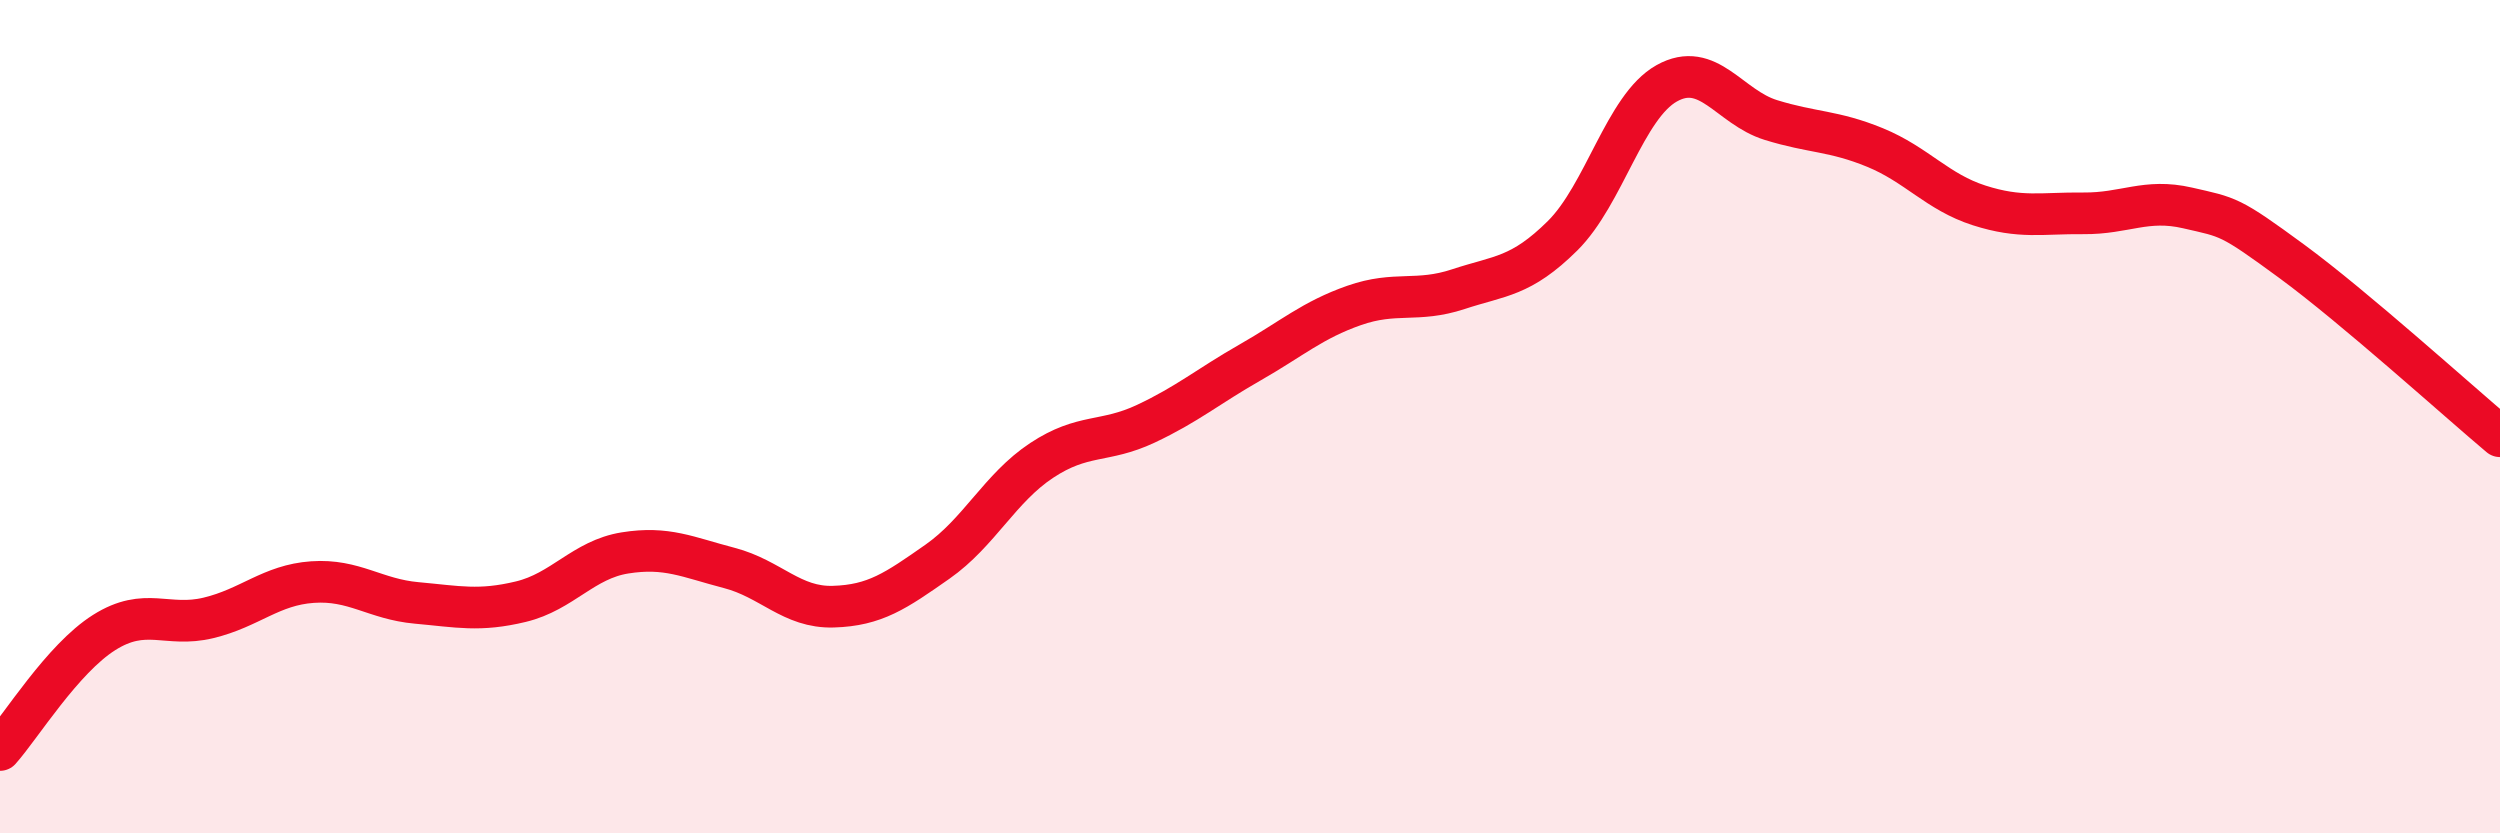 
    <svg width="60" height="20" viewBox="0 0 60 20" xmlns="http://www.w3.org/2000/svg">
      <path
        d="M 0,18 C 0.5,17.44 1.5,15.81 2.5,15.18 C 3.5,14.55 4,15.07 5,14.83 C 6,14.59 6.5,14.04 7.5,13.97 C 8.5,13.9 9,14.38 10,14.47 C 11,14.56 11.5,14.68 12.5,14.44 C 13.5,14.2 14,13.43 15,13.27 C 16,13.11 16.5,13.37 17.5,13.63 C 18.5,13.89 19,14.59 20,14.56 C 21,14.53 21.5,14.18 22.5,13.48 C 23.5,12.78 24,11.71 25,11.05 C 26,10.39 26.5,10.64 27.5,10.17 C 28.5,9.7 29,9.27 30,8.7 C 31,8.13 31.5,7.68 32.5,7.33 C 33.5,6.98 34,7.27 35,6.94 C 36,6.61 36.5,6.65 37.5,5.66 C 38.5,4.67 39,2.56 40,2 C 41,1.44 41.5,2.57 42.5,2.88 C 43.5,3.19 44,3.13 45,3.54 C 46,3.95 46.5,4.61 47.5,4.93 C 48.5,5.25 49,5.11 50,5.12 C 51,5.13 51.5,4.76 52.5,4.99 C 53.5,5.22 53.5,5.17 55,6.27 C 56.5,7.37 59,9.63 60,10.47L60 20L0 20Z"
        fill="#EB0A25"
        opacity="0.1"
        stroke-linecap="round"
        stroke-linejoin="round"
      />
      <path
        d="M 0,18 C 0.5,17.44 1.5,15.81 2.5,15.18 C 3.5,14.55 4,15.07 5,14.83 C 6,14.59 6.5,14.04 7.5,13.97 C 8.5,13.9 9,14.38 10,14.47 C 11,14.56 11.5,14.68 12.5,14.44 C 13.5,14.2 14,13.43 15,13.27 C 16,13.11 16.5,13.37 17.5,13.63 C 18.5,13.89 19,14.59 20,14.56 C 21,14.53 21.5,14.18 22.5,13.48 C 23.5,12.78 24,11.71 25,11.05 C 26,10.39 26.5,10.64 27.5,10.17 C 28.5,9.7 29,9.27 30,8.7 C 31,8.13 31.5,7.68 32.5,7.33 C 33.5,6.98 34,7.27 35,6.94 C 36,6.61 36.5,6.65 37.5,5.66 C 38.5,4.67 39,2.56 40,2 C 41,1.44 41.5,2.57 42.5,2.88 C 43.5,3.19 44,3.13 45,3.54 C 46,3.95 46.5,4.61 47.5,4.93 C 48.5,5.25 49,5.11 50,5.12 C 51,5.13 51.5,4.76 52.5,4.99 C 53.5,5.22 53.5,5.17 55,6.27 C 56.5,7.37 59,9.63 60,10.47"
        stroke="#EB0A25"
        stroke-width="1"
        fill="none"
        stroke-linecap="round"
        stroke-linejoin="round"
      />
    </svg>
  